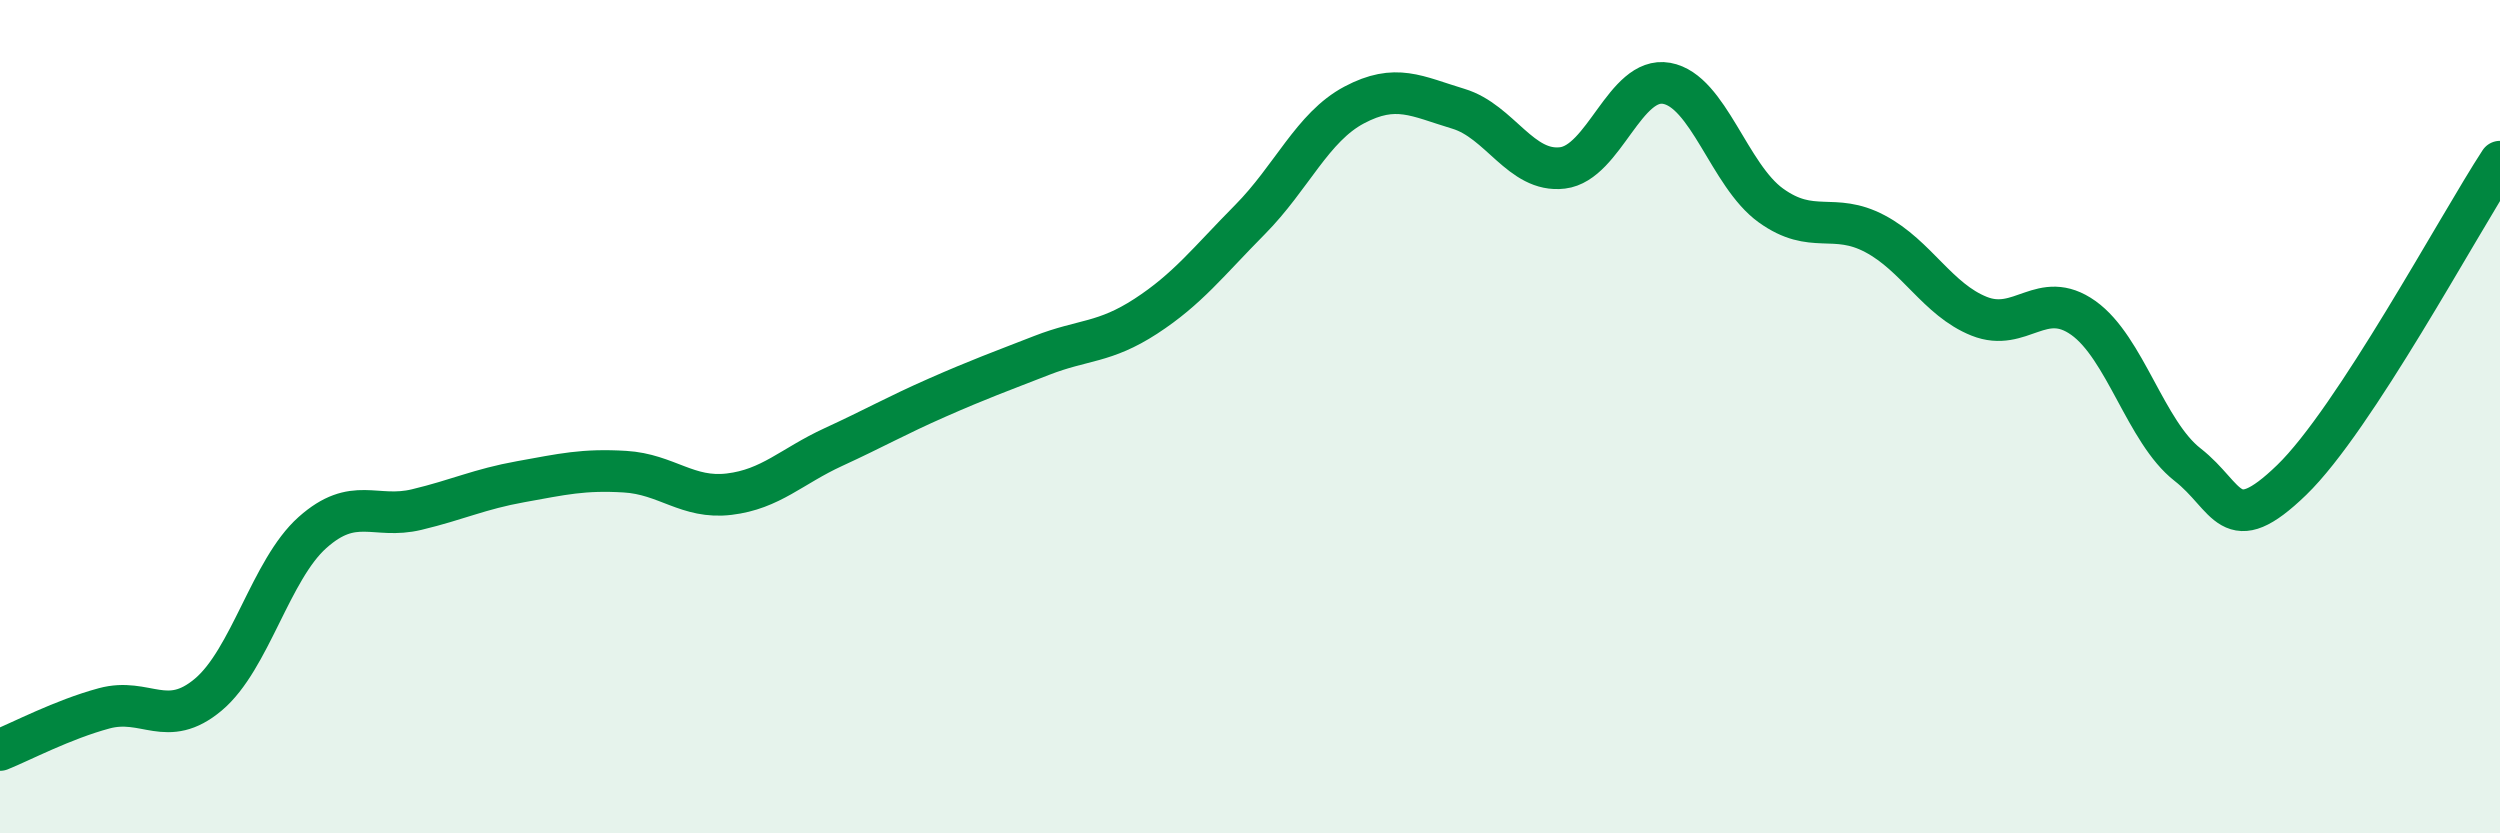 
    <svg width="60" height="20" viewBox="0 0 60 20" xmlns="http://www.w3.org/2000/svg">
      <path
        d="M 0,18 C 0.5,17.8 1.5,17.27 2.5,17 C 3.5,16.73 4,17.51 5,16.67 C 6,15.83 6.5,13.67 7.5,12.78 C 8.5,11.89 9,12.47 10,12.23 C 11,11.99 11.5,11.74 12.5,11.56 C 13.5,11.38 14,11.26 15,11.32 C 16,11.38 16.5,11.98 17.5,11.86 C 18.5,11.74 19,11.19 20,10.73 C 21,10.27 21.5,9.98 22.5,9.54 C 23.5,9.1 24,8.92 25,8.53 C 26,8.14 26.5,8.24 27.5,7.59 C 28.5,6.94 29,6.28 30,5.27 C 31,4.26 31.5,3.05 32.5,2.52 C 33.5,1.99 34,2.31 35,2.61 C 36,2.91 36.5,4.15 37.5,4.03 C 38.5,3.91 39,1.82 40,2 C 41,2.18 41.5,4.21 42.5,4.93 C 43.5,5.65 44,5.08 45,5.61 C 46,6.14 46.5,7.19 47.5,7.59 C 48.5,7.99 49,6.92 50,7.63 C 51,8.34 51.5,10.37 52.5,11.15 C 53.5,11.93 53.5,12.97 55,11.52 C 56.5,10.07 59,5.41 60,3.88L60 20L0 20Z"
        fill="#008740"
        opacity="0.1"
        stroke-linecap="round"
        stroke-linejoin="round"
      />
      <path
        d="M 0,18 C 0.5,17.8 1.5,17.27 2.5,17 C 3.5,16.73 4,17.51 5,16.67 C 6,15.83 6.5,13.67 7.5,12.78 C 8.5,11.89 9,12.47 10,12.23 C 11,11.99 11.5,11.74 12.5,11.56 C 13.5,11.38 14,11.26 15,11.32 C 16,11.38 16.5,11.98 17.5,11.86 C 18.5,11.74 19,11.19 20,10.73 C 21,10.27 21.5,9.98 22.5,9.54 C 23.5,9.1 24,8.92 25,8.53 C 26,8.14 26.5,8.24 27.5,7.59 C 28.5,6.94 29,6.28 30,5.27 C 31,4.26 31.5,3.05 32.5,2.52 C 33.5,1.99 34,2.31 35,2.61 C 36,2.91 36.5,4.15 37.5,4.03 C 38.5,3.91 39,1.82 40,2 C 41,2.18 41.5,4.21 42.5,4.93 C 43.5,5.65 44,5.08 45,5.61 C 46,6.14 46.5,7.19 47.5,7.59 C 48.5,7.99 49,6.92 50,7.63 C 51,8.34 51.5,10.37 52.5,11.15 C 53.5,11.93 53.5,12.97 55,11.52 C 56.5,10.07 59,5.41 60,3.88"
        stroke="#008740"
        stroke-width="1"
        fill="none"
        stroke-linecap="round"
        stroke-linejoin="round"
      />
    </svg>
  